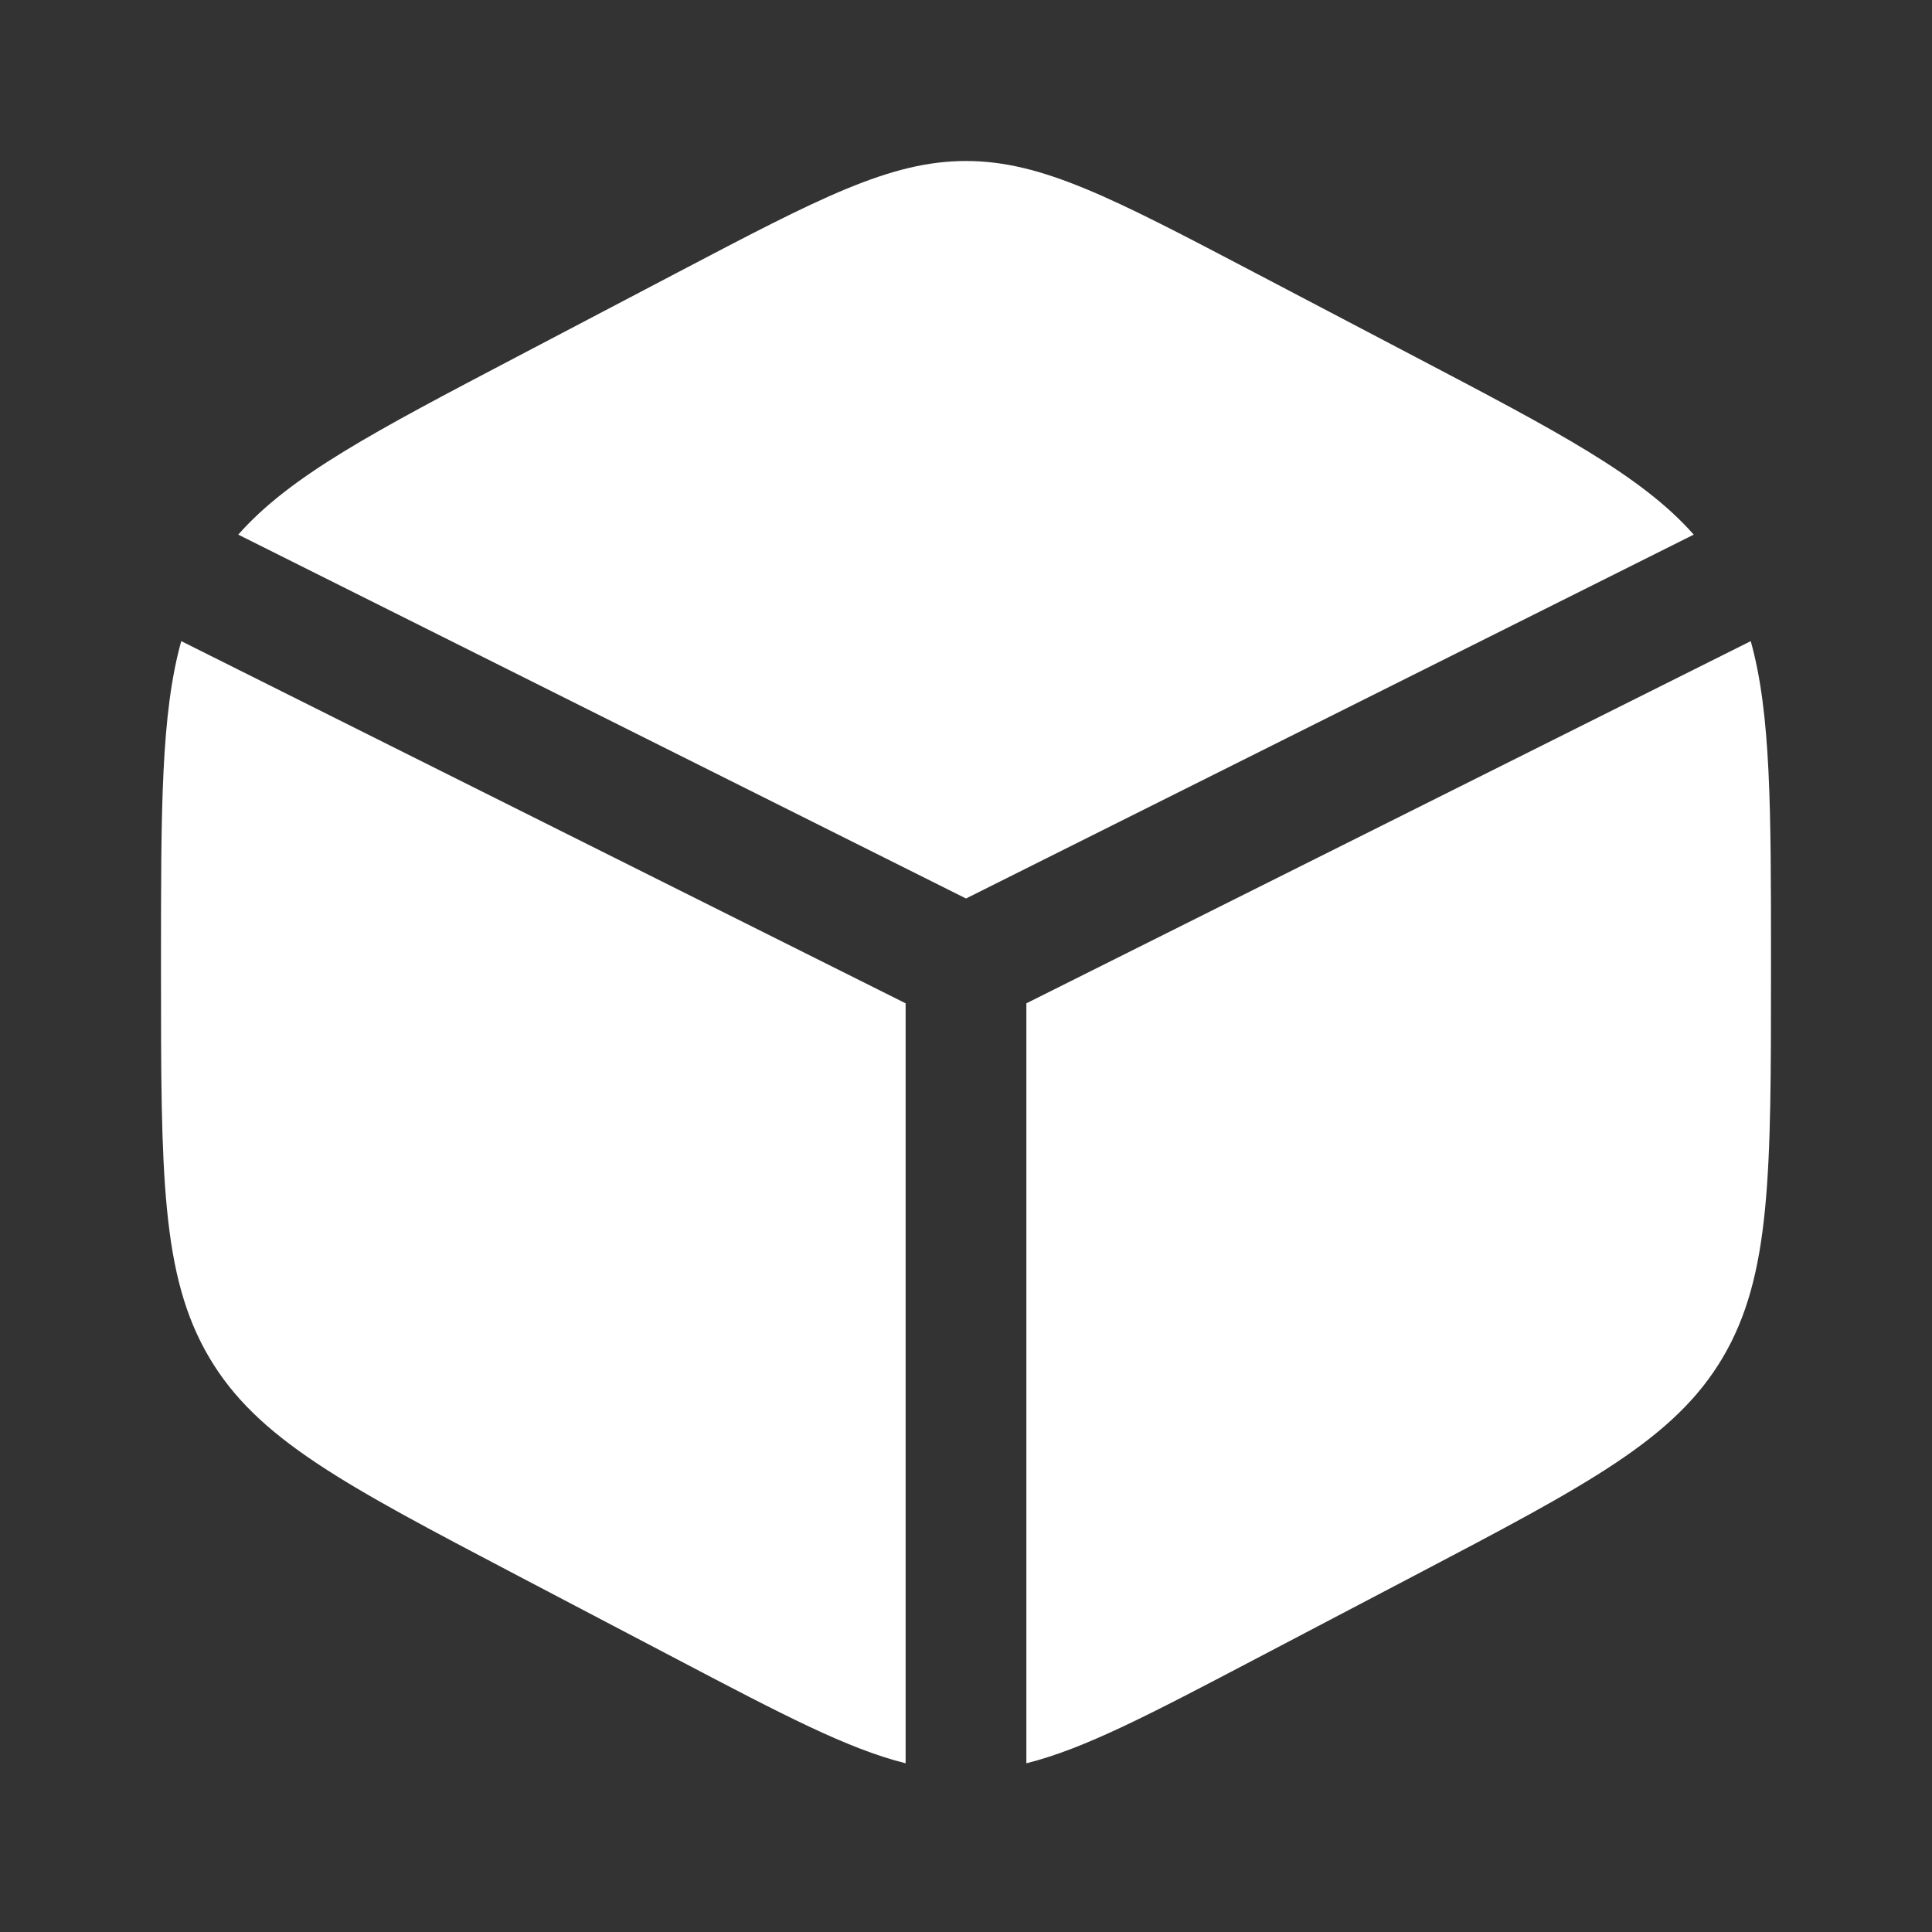 <?xml version="1.0" encoding="UTF-8"?> <svg xmlns="http://www.w3.org/2000/svg" width="749" height="749" viewBox="0 0 749 749" fill="none"><rect x="0" y="0" width="749" height="749" fill="#333333" stroke="none"/><path d="M548.57 138.3L486.153 105.545C431.364 76.792 403.969 62.416 374.499 62.416C345.029 62.416 317.635 76.792 262.845 105.545L200.428 138.3C145.073 167.349 112.533 184.425 92.366 207.264L374.499 348.331L656.632 207.264C636.465 184.425 603.927 167.349 548.57 138.3Z" fill="white"></path><path d="M678.731 248.558L397.906 388.969V683.591C420.311 678.011 445.805 664.632 486.154 643.457L548.571 610.704C615.722 575.463 649.296 557.846 667.939 526.185C686.583 494.525 686.583 455.124 686.583 376.329V372.678C686.583 313.613 686.583 276.684 678.731 248.558Z" fill="white"></path><path d="M351.093 683.591V388.969L70.269 248.558C62.416 276.684 62.416 313.613 62.416 372.678V376.33C62.416 455.124 62.416 494.525 81.06 526.186C99.703 557.847 133.279 575.464 200.428 610.704L262.845 643.457C303.196 664.632 328.689 678.011 351.093 683.591Z" fill="white"></path></svg> 